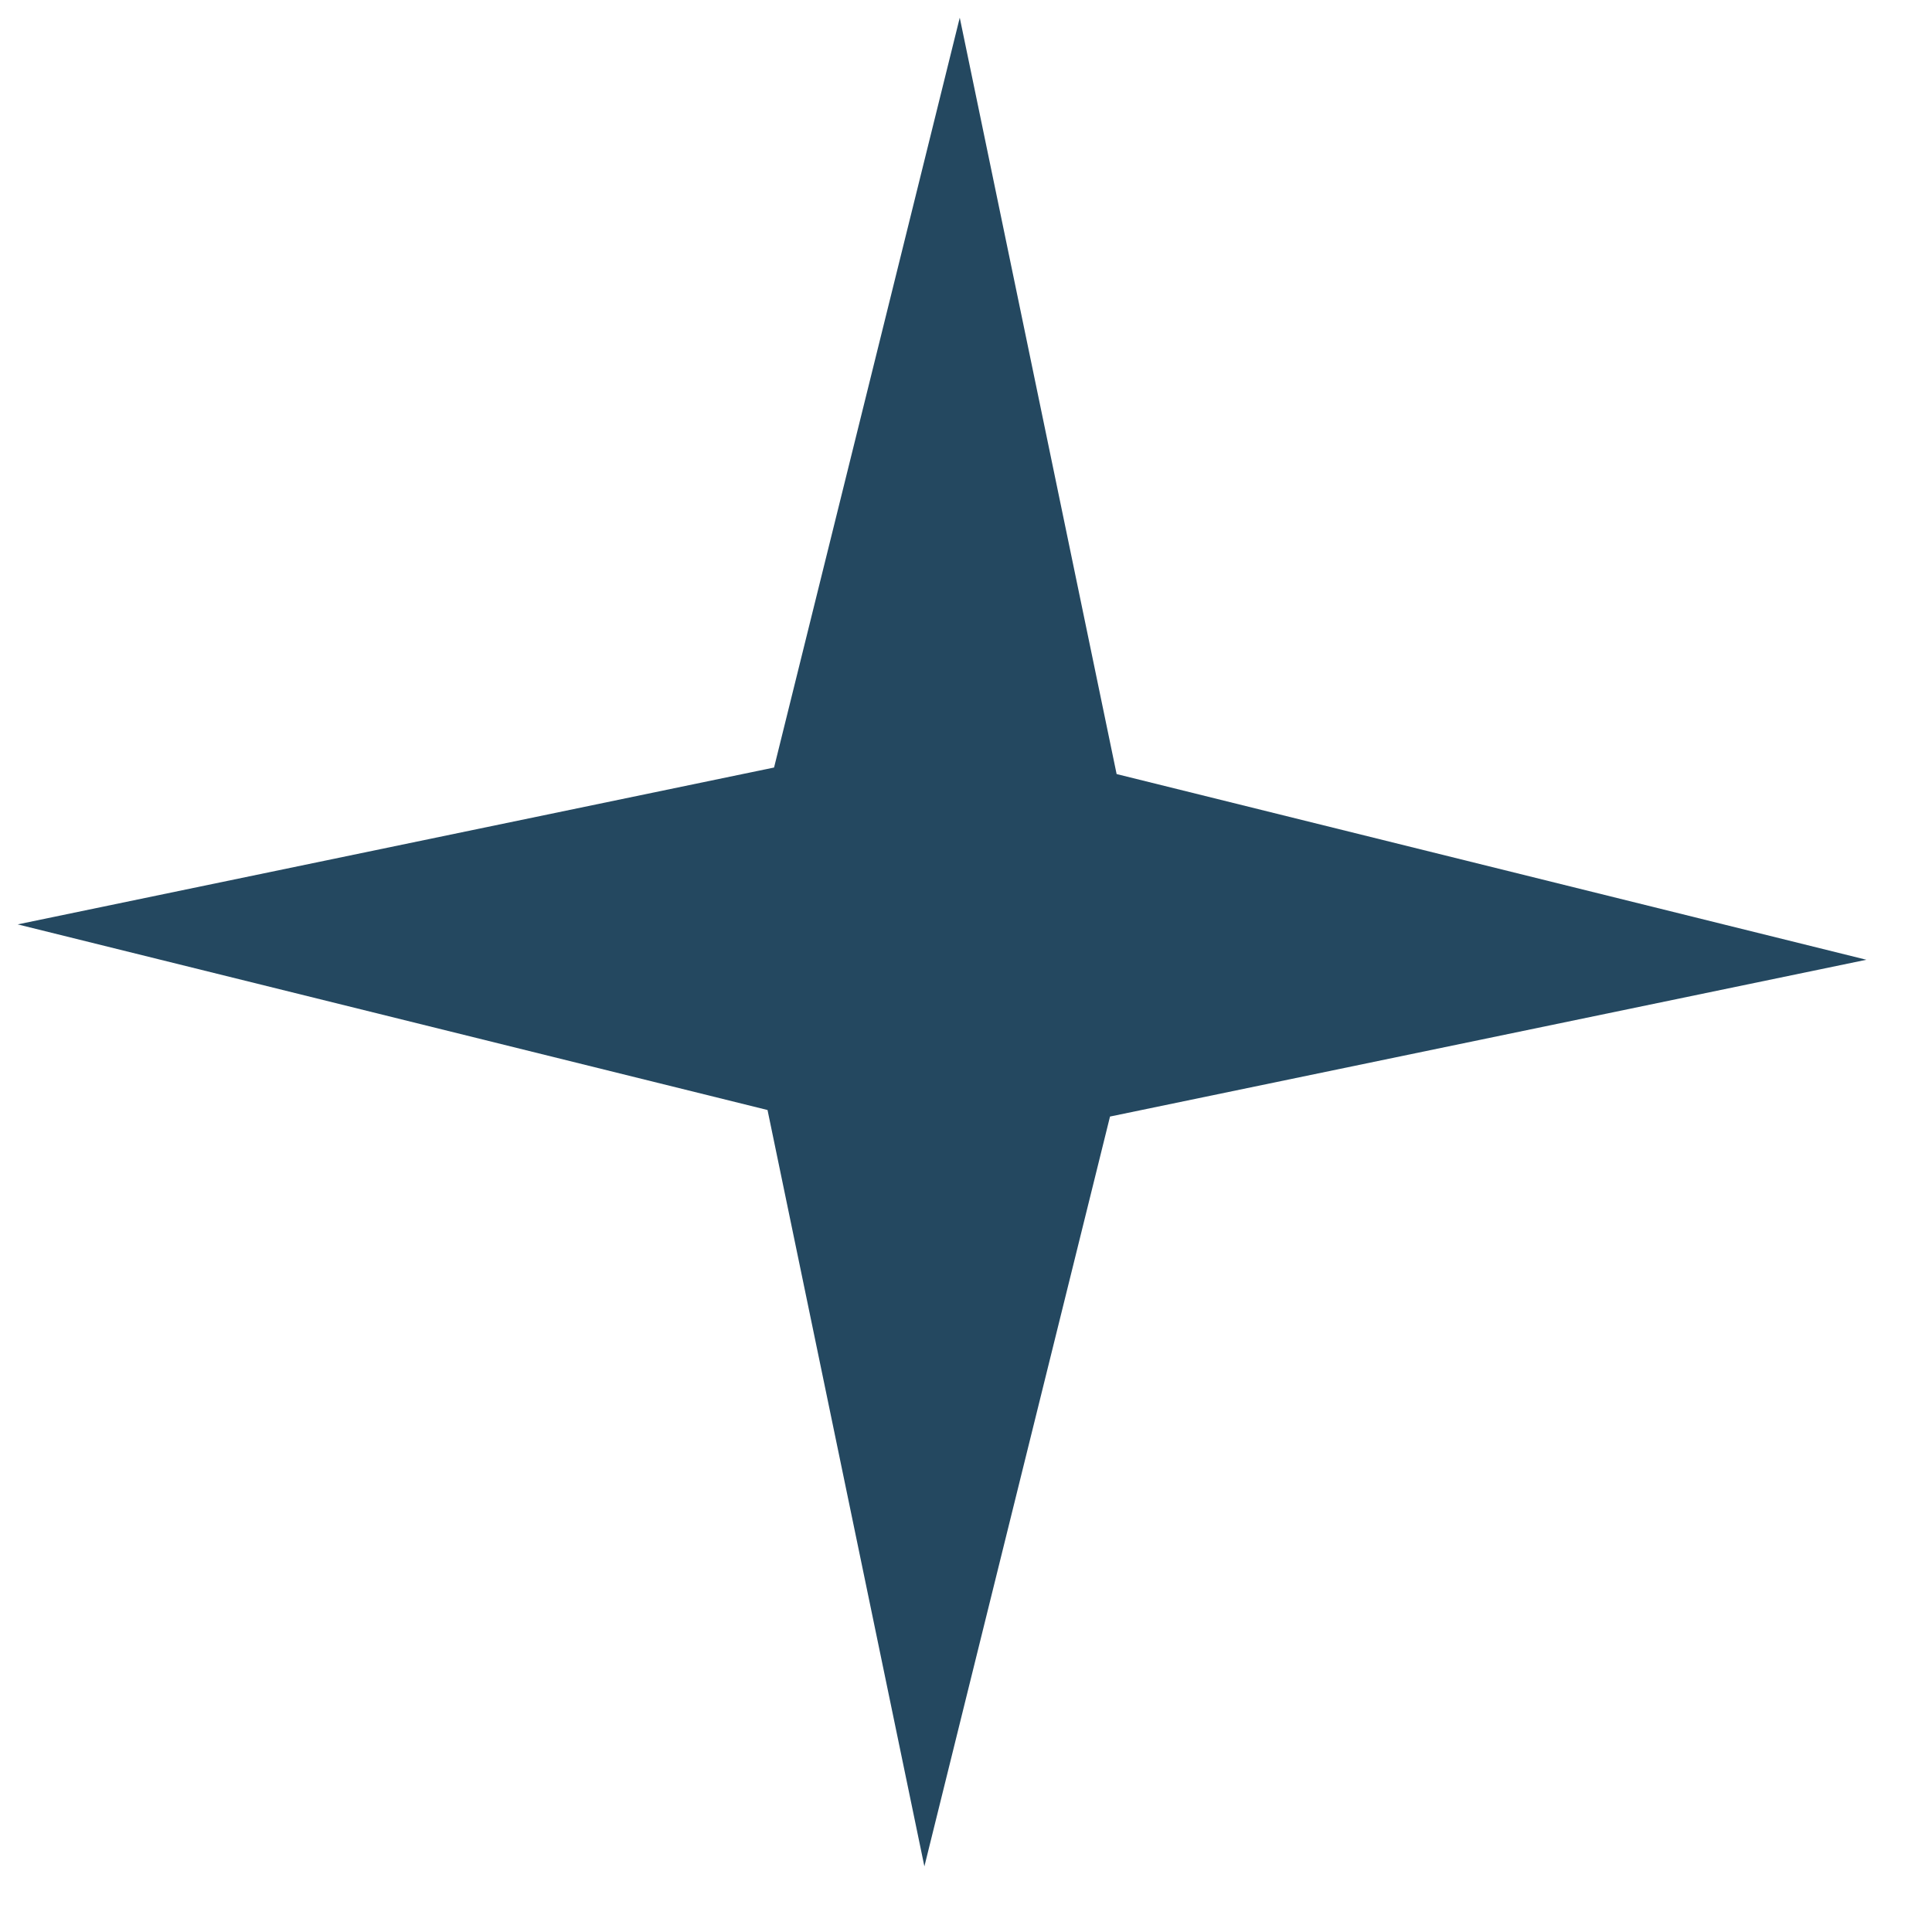 <?xml version="1.0" encoding="UTF-8"?> <svg xmlns="http://www.w3.org/2000/svg" width="26" height="26" viewBox="0 0 26 26" fill="none"> <path d="M12.916 0.238L15.027 10.417L25.117 12.916L14.938 15.026L12.44 25.117L10.329 14.938L0.238 12.44L10.417 10.329L12.916 0.238Z" fill="#244860"></path> </svg> 